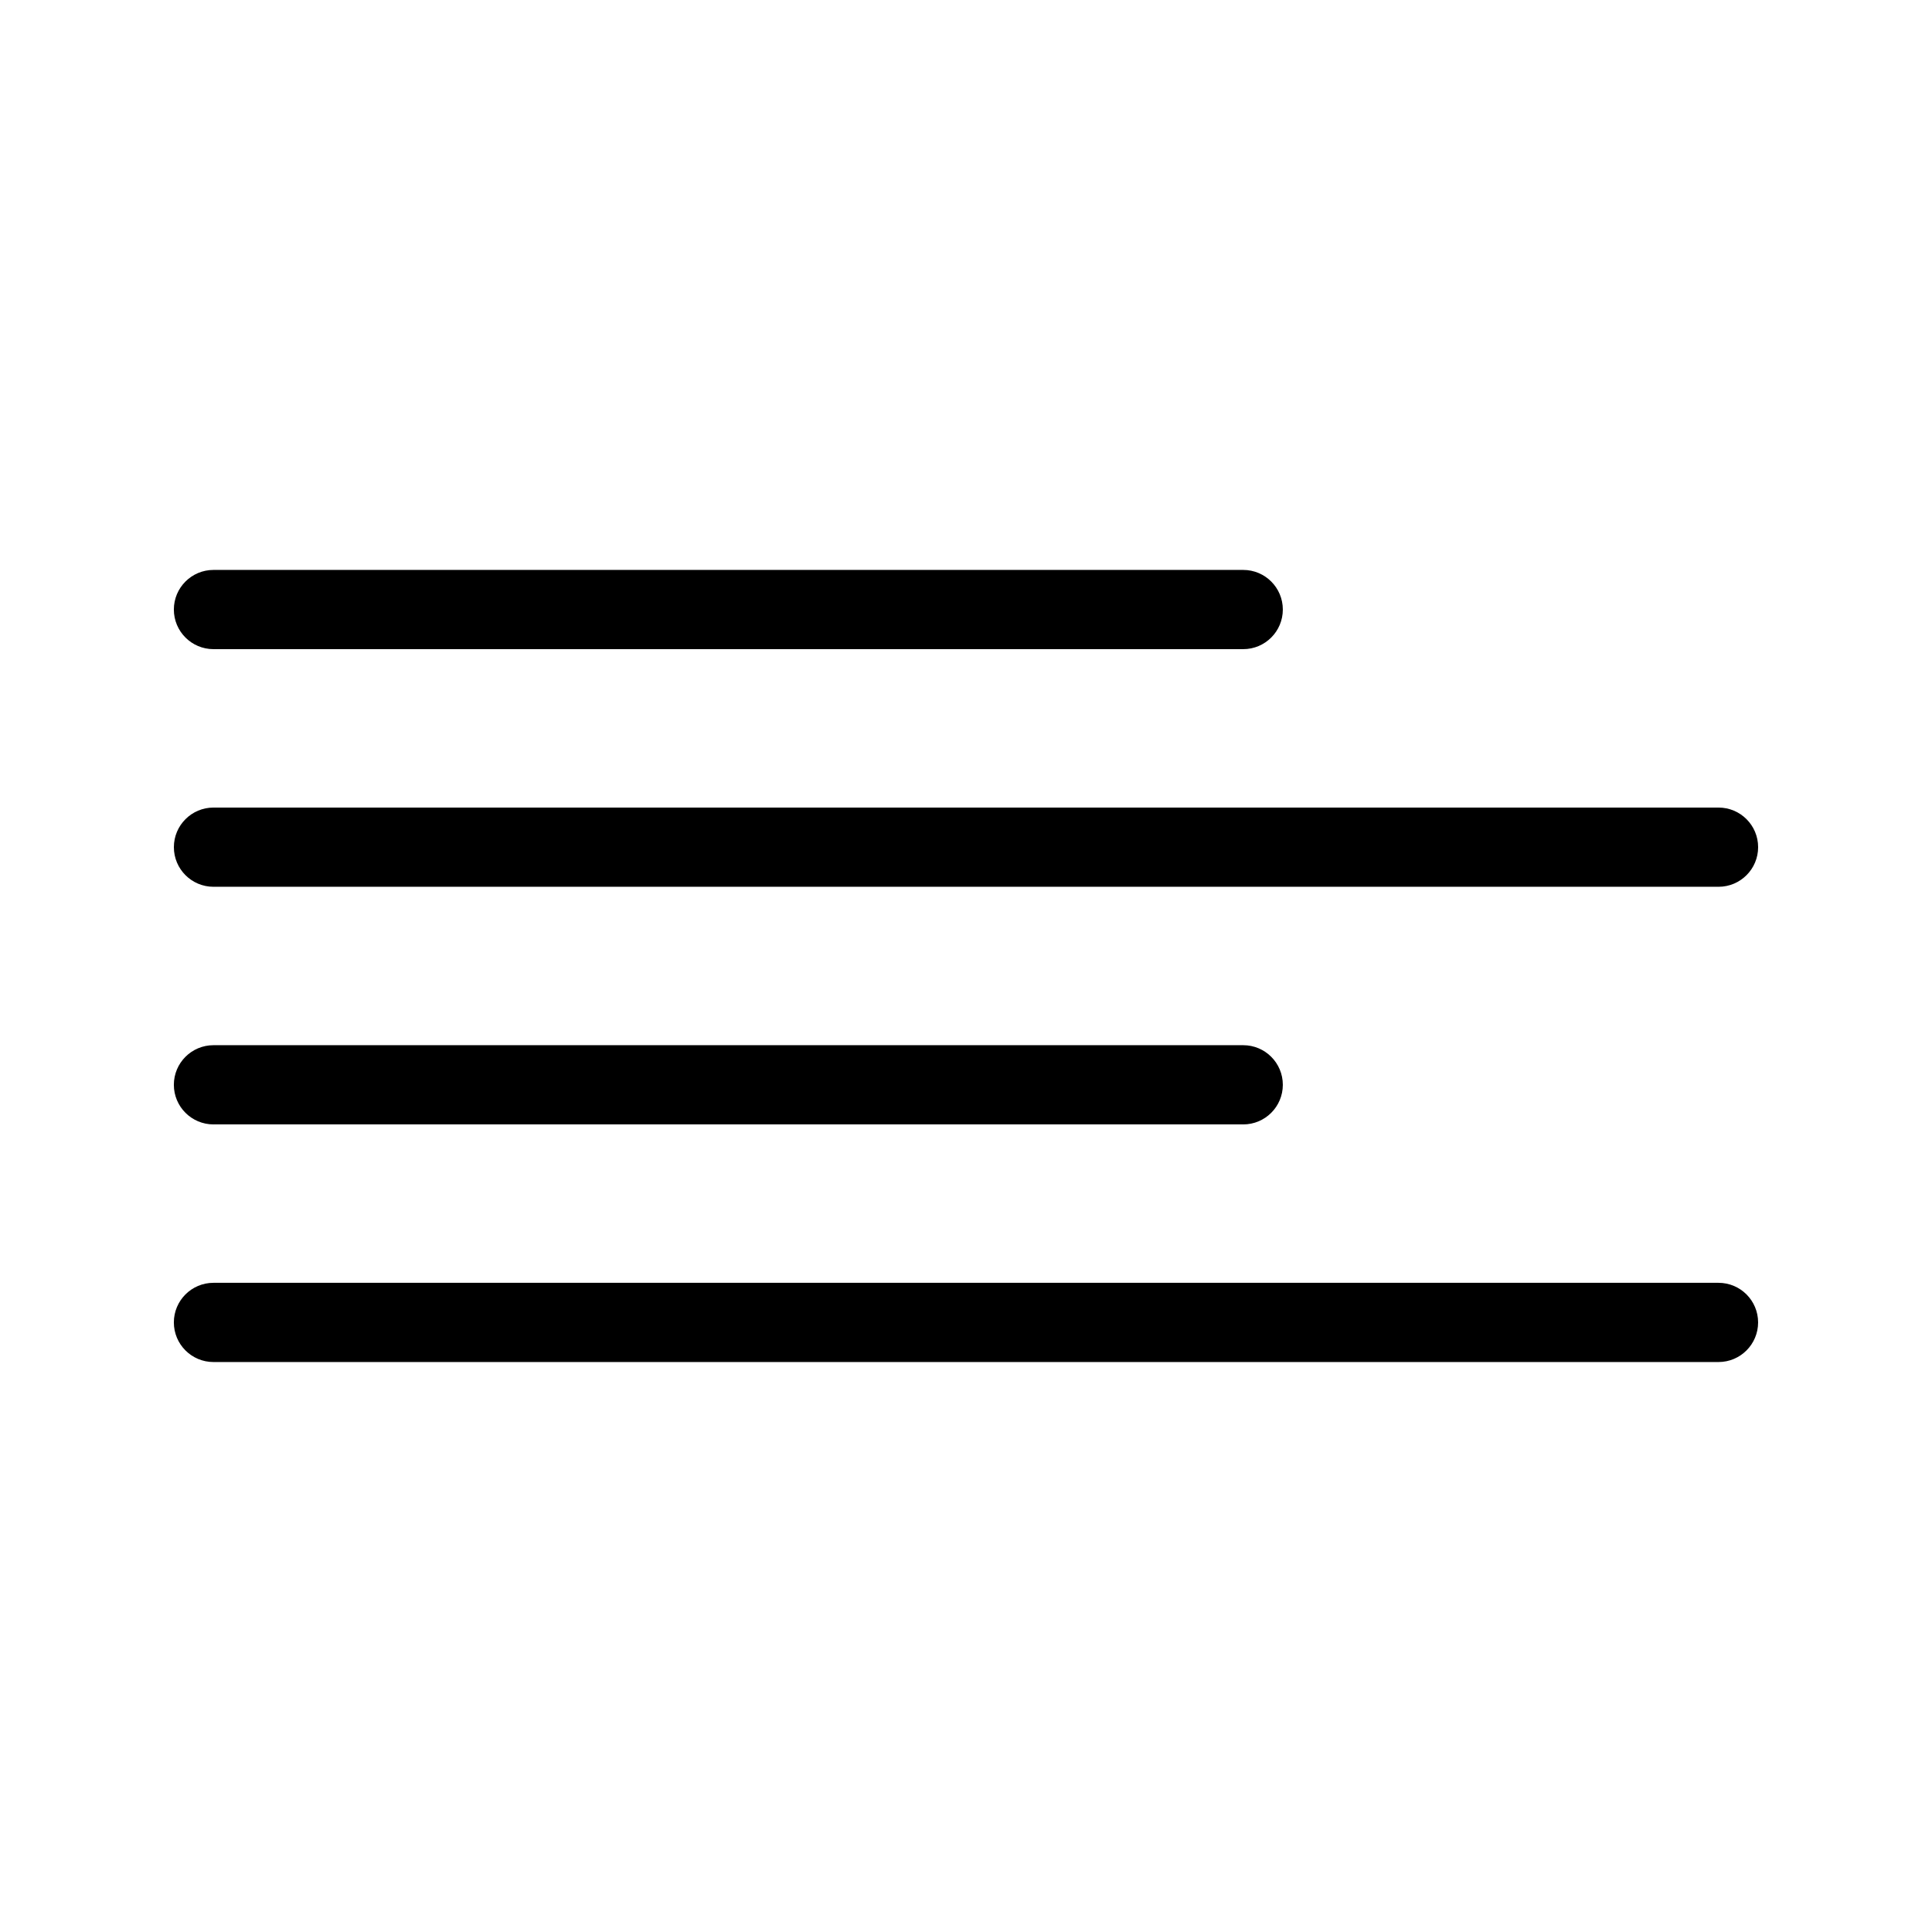 <?xml version="1.0" encoding="UTF-8"?>
<!-- Uploaded to: SVG Repo, www.svgrepo.com, Generator: SVG Repo Mixer Tools -->
<svg fill="#000000" width="800px" height="800px" version="1.1" viewBox="144 144 512 512" xmlns="http://www.w3.org/2000/svg">
 <path d="m190.08 368.51c0-5.797 4.699-10.496 10.496-10.496h398.85c5.797 0 10.496 4.699 10.496 10.496s-4.699 10.496-10.496 10.496h-398.85c-5.797 0-10.496-4.699-10.496-10.496zm409.34 115.45h-398.85c-5.797 0-10.496 4.699-10.496 10.496 0 5.797 4.699 10.496 10.496 10.496h398.85c5.797 0 10.496-4.699 10.496-10.496 0-5.797-4.699-10.496-10.496-10.496zm-398.85-41.984h272.9v0.004c5.793 0 10.492-4.699 10.492-10.496s-4.699-10.496-10.492-10.496h-272.9c-5.797 0-10.496 4.699-10.496 10.496s4.699 10.496 10.496 10.496zm0-125.95h272.9v0.004c5.793 0 10.492-4.699 10.492-10.496s-4.699-10.496-10.492-10.496h-272.9c-5.797 0-10.496 4.699-10.496 10.496s4.699 10.496 10.496 10.496z"/>
</svg>